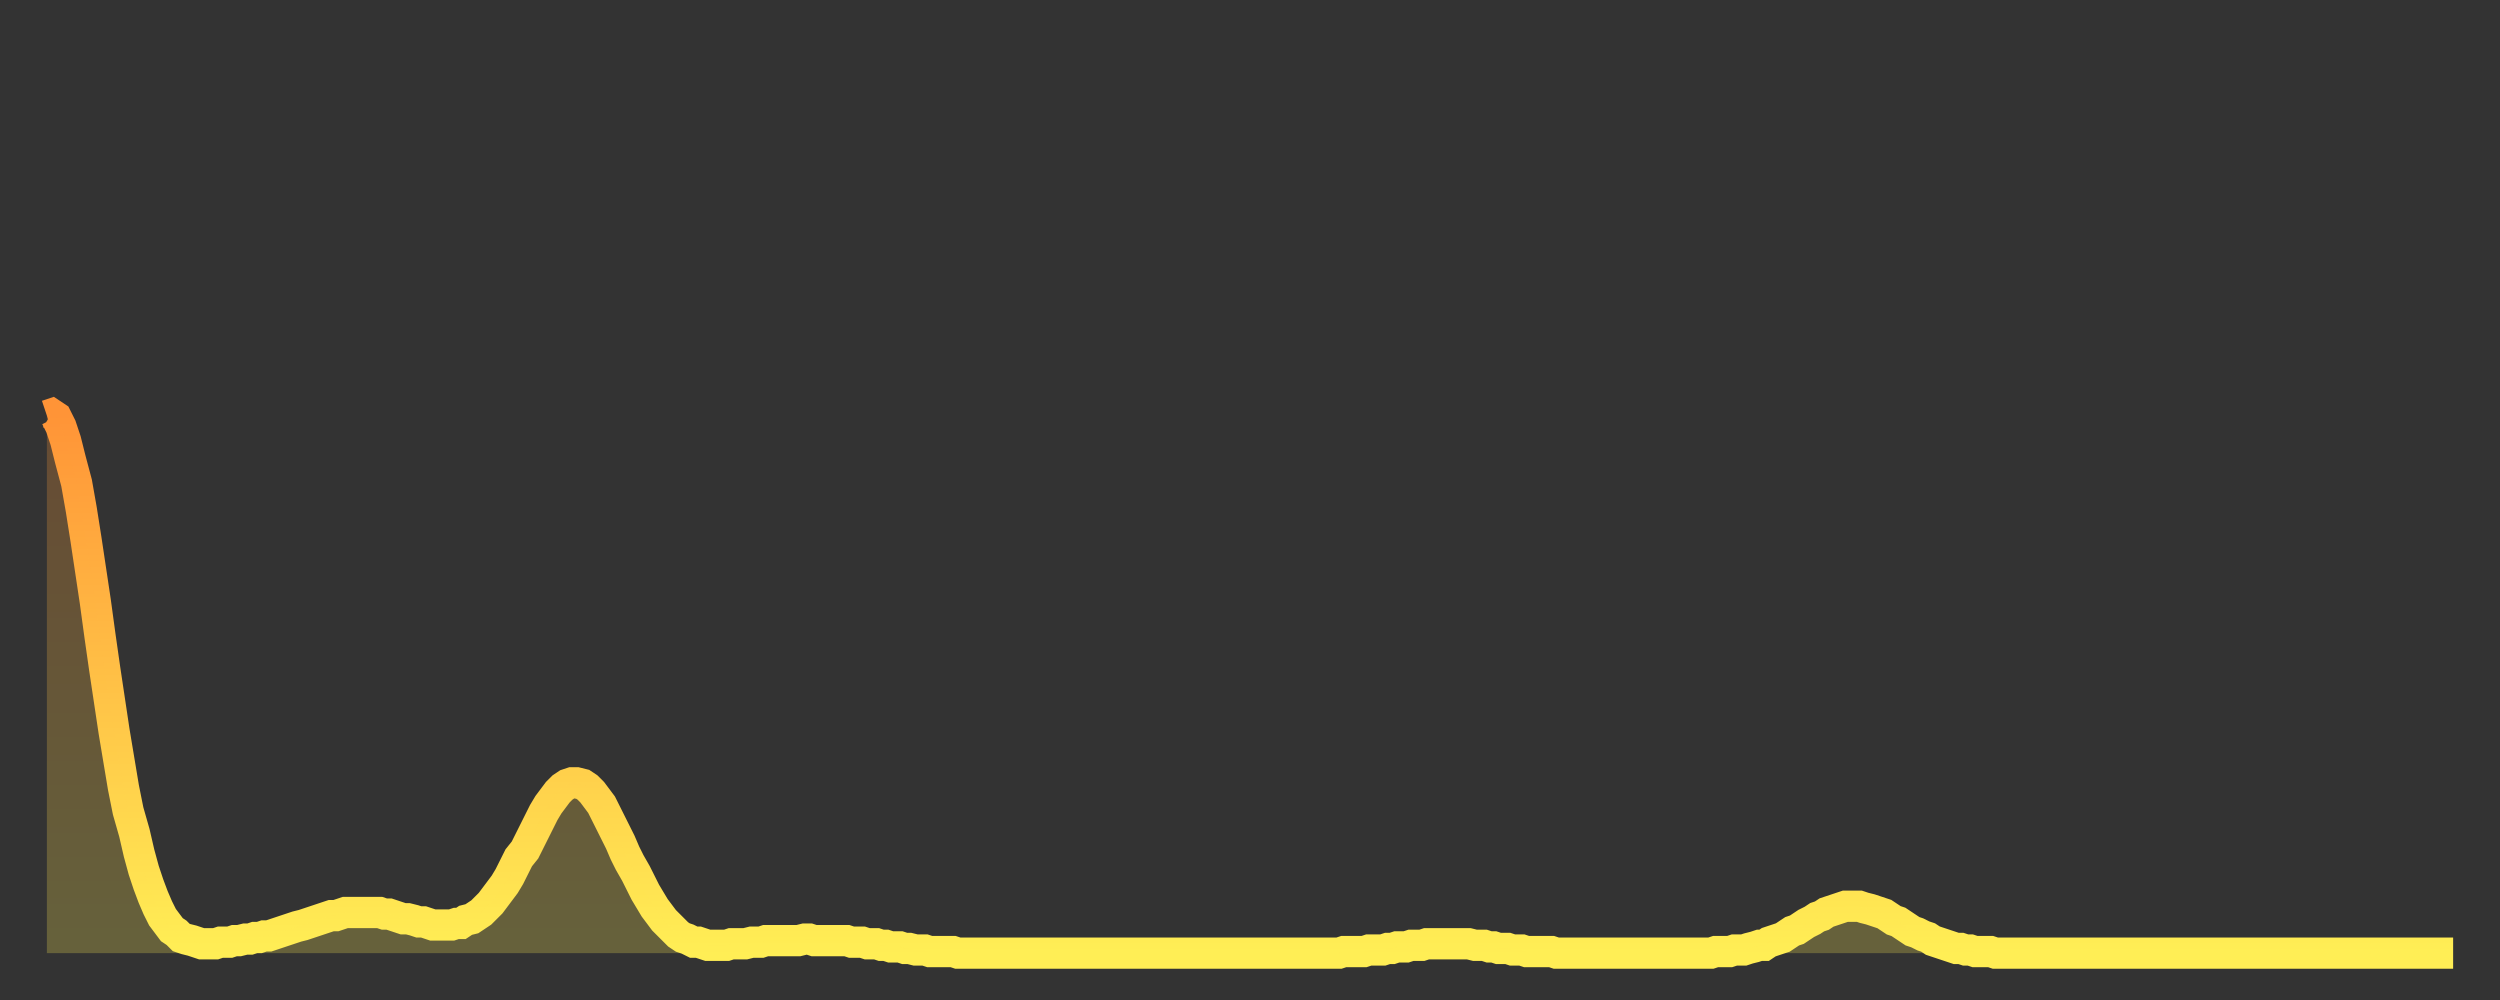 <?xml version="1.0" encoding="utf-8" ?>
<svg baseProfile="full" height="64" version="1.1" width="160" xmlns="http://www.w3.org/2000/svg" xmlns:ev="http://www.w3.org/2001/xml-events" xmlns:xlink="http://www.w3.org/1999/xlink"><rect width="100%" height="100%" fill="#333333" stroke="none"/><defs><linearGradient id="id400804" x1="0" x2="0" y1="0" y2="1"><stop offset="0%" stop-color="#ff9437" /><stop offset="50%" stop-color="#ffc146" /><stop offset="100%" stop-color="#ffee55" /></linearGradient></defs><g transform="translate(3,3)"><g><path d="M 0.0 23.6 L 0.3 23.5 0.6 23.7 0.9 24.3 1.2 25.2 1.5 26.4 1.9 27.9 2.2 29.6 2.5 31.5 2.8 33.5 3.1 35.5 3.4 37.7 3.7 39.8 4.0 41.8 4.3 43.8 4.6 45.6 4.9 47.4 5.2 48.9 5.6 50.3 5.9 51.6 6.2 52.7 6.5 53.6 6.8 54.4 7.1 55.1 7.4 55.7 7.7 56.1 8.0 56.5 8.3 56.7 8.6 57.0 8.9 57.1 9.3 57.2 9.6 57.3 9.9 57.4 10.2 57.4 10.5 57.4 10.8 57.4 11.1 57.3 11.4 57.3 11.7 57.3 12.0 57.2 12.3 57.2 12.7 57.1 13.0 57.1 13.3 57.0 13.6 57.0 13.9 56.9 14.2 56.9 14.5 56.8 14.8 56.7 15.1 56.6 15.4 56.5 15.7 56.4 16.0 56.3 16.4 56.2 16.7 56.1 17.0 56.0 17.3 55.9 17.6 55.8 17.9 55.7 18.2 55.6 18.5 55.6 18.8 55.5 19.1 55.4 19.4 55.4 19.8 55.4 20.1 55.4 20.4 55.4 20.7 55.4 21.0 55.4 21.3 55.4 21.6 55.5 21.9 55.5 22.2 55.6 22.5 55.7 22.8 55.8 23.1 55.8 23.5 55.9 23.8 56.0 24.1 56.0 24.4 56.1 24.7 56.2 25.0 56.2 25.3 56.2 25.6 56.2 25.9 56.2 26.2 56.1 26.5 56.1 26.8 55.9 27.2 55.8 27.5 55.6 27.8 55.4 28.1 55.1 28.4 54.8 28.7 54.4 29.0 54.0 29.3 53.6 29.6 53.1 29.9 52.5 30.2 51.9 30.6 51.4 30.9 50.8 31.2 50.2 31.5 49.6 31.8 49.0 32.1 48.5 32.4 48.1 32.7 47.7 33.0 47.4 33.3 47.2 33.6 47.1 33.9 47.1 34.3 47.2 34.6 47.4 34.9 47.7 35.2 48.1 35.5 48.5 35.8 49.1 36.1 49.7 36.4 50.3 36.7 50.9 37.0 51.6 37.3 52.2 37.7 52.9 38.0 53.5 38.3 54.1 38.6 54.6 38.9 55.1 39.2 55.5 39.5 55.9 39.8 56.2 40.1 56.5 40.4 56.8 40.7 57.0 41.0 57.1 41.4 57.3 41.7 57.3 42.0 57.4 42.3 57.5 42.6 57.5 42.9 57.5 43.2 57.5 43.5 57.5 43.8 57.4 44.1 57.4 44.4 57.4 44.7 57.4 45.1 57.3 45.4 57.3 45.7 57.3 46.0 57.2 46.3 57.2 46.6 57.2 46.9 57.2 47.2 57.2 47.5 57.2 47.8 57.2 48.1 57.2 48.5 57.1 48.8 57.1 49.1 57.2 49.4 57.2 49.7 57.2 50.0 57.2 50.3 57.2 50.6 57.2 50.9 57.2 51.2 57.2 51.5 57.3 51.8 57.3 52.2 57.3 52.5 57.4 52.8 57.4 53.1 57.4 53.4 57.5 53.7 57.5 54.0 57.6 54.3 57.6 54.6 57.6 54.9 57.7 55.2 57.7 55.6 57.8 55.9 57.8 56.2 57.8 56.5 57.9 56.8 57.9 57.1 57.9 57.4 57.9 57.7 57.9 58.0 57.9 58.3 58.0 58.6 58.0 58.9 58.0 59.3 58.0 59.6 58.0 59.9 58.0 60.2 58.0 60.5 58.0 60.8 58.0 61.1 58.0 61.4 58.0 61.7 58.0 62.0 58.0 62.3 58.0 62.6 58.0 63.0 58.0 63.3 58.0 63.6 58.0 63.9 58.0 64.2 58.0 64.5 58.0 64.8 58.0 65.1 58.0 65.4 58.0 65.7 58.0 66.0 58.0 66.4 58.0 66.7 58.0 67.0 58.0 67.3 58.0 67.6 58.0 67.9 58.0 68.2 58.0 68.5 58.0 68.8 58.0 69.1 58.0 69.4 58.0 69.7 58.0 70.1 58.0 70.4 58.0 70.7 58.0 71.0 58.0 71.3 58.0 71.6 58.0 71.9 58.0 72.2 58.0 72.5 58.0 72.8 58.0 73.1 58.0 73.5 58.0 73.8 58.0 74.1 58.0 74.4 58.0 74.7 58.0 75.0 58.0 75.3 58.0 75.6 58.0 75.9 58.0 76.2 58.0 76.5 58.0 76.8 58.0 77.2 58.0 77.5 58.0 77.8 58.0 78.1 58.0 78.4 58.0 78.7 58.0 79.0 58.0 79.3 58.0 79.6 58.0 79.9 58.0 80.2 58.0 80.5 58.0 80.9 58.0 81.2 58.0 81.5 58.0 81.8 58.0 82.1 58.0 82.4 58.0 82.7 58.0 83.0 57.9 83.3 57.9 83.6 57.9 83.9 57.9 84.3 57.9 84.6 57.8 84.9 57.8 85.2 57.8 85.5 57.8 85.8 57.7 86.1 57.7 86.4 57.6 86.7 57.6 87.0 57.6 87.3 57.5 87.6 57.5 88.0 57.5 88.3 57.4 88.6 57.4 88.9 57.4 89.2 57.4 89.5 57.4 89.8 57.4 90.1 57.4 90.4 57.4 90.7 57.4 91.0 57.4 91.4 57.5 91.7 57.5 92.0 57.5 92.3 57.6 92.6 57.6 92.9 57.7 93.2 57.7 93.5 57.7 93.8 57.8 94.1 57.8 94.4 57.8 94.7 57.9 95.1 57.9 95.4 57.9 95.7 57.9 96.0 57.9 96.3 57.9 96.6 58.0 96.9 58.0 97.2 58.0 97.5 58.0 97.8 58.0 98.1 58.0 98.4 58.0 98.8 58.0 99.1 58.0 99.4 58.0 99.7 58.0 100.0 58.0 100.3 58.0 100.6 58.0 100.9 58.0 101.2 58.0 101.5 58.0 101.8 58.0 102.2 58.0 102.5 58.0 102.8 58.0 103.1 58.0 103.4 58.0 103.7 58.0 104.0 58.0 104.3 58.0 104.6 58.0 104.9 58.0 105.2 58.0 105.5 58.0 105.9 58.0 106.2 58.0 106.5 58.0 106.8 57.9 107.1 57.9 107.4 57.9 107.7 57.9 108.0 57.8 108.3 57.8 108.6 57.8 108.9 57.7 109.3 57.6 109.6 57.5 109.9 57.5 110.2 57.3 110.5 57.2 110.8 57.1 111.1 57.0 111.4 56.8 111.7 56.6 112.0 56.5 112.3 56.3 112.6 56.1 113.0 55.9 113.3 55.7 113.6 55.6 113.9 55.4 114.2 55.3 114.5 55.2 114.8 55.1 115.1 55.0 115.4 55.0 115.7 55.0 116.0 55.0 116.3 55.1 116.7 55.2 117.0 55.3 117.3 55.4 117.6 55.5 117.9 55.7 118.2 55.9 118.5 56.0 118.8 56.2 119.1 56.4 119.4 56.6 119.7 56.7 120.1 56.9 120.4 57.0 120.7 57.2 121.0 57.3 121.3 57.4 121.6 57.5 121.9 57.6 122.2 57.7 122.5 57.7 122.8 57.8 123.1 57.8 123.4 57.9 123.8 57.9 124.1 57.9 124.4 57.9 124.7 58.0 125.0 58.0 125.3 58.0 125.6 58.0 125.9 58.0 126.2 58.0 126.5 58.0 126.8 58.0 127.2 58.0 127.5 58.0 127.8 58.0 128.1 58.0 128.4 58.0 128.7 58.0 129.0 58.0 129.3 58.0 129.6 58.0 129.9 58.0 130.2 58.0 130.5 58.0 130.9 58.0 131.2 58.0 131.5 58.0 131.8 58.0 132.1 58.0 132.4 58.0 132.7 58.0 133.0 58.0 133.3 58.0 133.6 58.0 133.9 58.0 134.2 58.0 134.6 58.0 134.9 58.0 135.2 58.0 135.5 58.0 135.8 58.0 136.1 58.0 136.4 58.0 136.7 58.0 137.0 58.0 137.3 58.0 137.6 58.0 138.0 58.0 138.3 58.0 138.6 58.0 138.9 58.0 139.2 58.0 139.5 58.0 139.8 58.0 140.1 58.0 140.4 58.0 140.7 58.0 141.0 58.0 141.3 58.0 141.7 58.0 142.0 58.0 142.3 58.0 142.6 58.0 142.9 58.0 143.2 58.0 143.5 58.0 143.8 58.0 144.1 58.0 144.4 58.0 144.7 58.0 145.1 58.0 145.4 58.0 145.7 58.0 146.0 58.0 146.3 58.0 146.6 58.0 146.9 58.0 147.2 58.0 147.5 58.0 147.8 58.0 148.1 58.0 148.4 58.0 148.8 58.0 149.1 58.0 149.4 58.0 149.7 58.0 150.0 58.0 150.3 58.0 150.6 58.0 150.9 58.0 151.2 58.0 151.5 58.0 151.8 58.0 152.1 58.0 152.5 58.0 152.8 58.0 153.1 58.0 153.4 58.0 153.7 58.0 154.0 58.0" fill="none" id="graph-curve" opacity="1" stroke="url(#id400804)" stroke-width="2" /><path d="M 0 58 L 0.0 23.6 0.3 23.5 0.6 23.7 0.9 24.3 1.2 25.2 1.5 26.4 1.9 27.9 2.2 29.6 2.5 31.5 2.8 33.5 3.1 35.5 3.4 37.7 3.7 39.8 4.0 41.8 4.3 43.8 4.6 45.6 4.9 47.4 5.2 48.9 5.6 50.3 5.9 51.6 6.2 52.7 6.5 53.6 6.8 54.4 7.1 55.1 7.4 55.7 7.7 56.1 8.0 56.5 8.3 56.7 8.6 57.0 8.9 57.1 9.3 57.2 9.6 57.3 9.9 57.4 10.2 57.4 10.5 57.4 10.8 57.4 11.1 57.3 11.4 57.3 11.7 57.3 12.0 57.2 12.3 57.2 12.7 57.1 13.0 57.1 13.3 57.0 13.6 57.0 13.9 56.9 14.2 56.9 14.5 56.8 14.8 56.7 15.1 56.6 15.4 56.5 15.7 56.4 16.0 56.3 16.4 56.2 16.7 56.1 17.0 56.0 17.3 55.9 17.6 55.8 17.9 55.7 18.2 55.6 18.5 55.6 18.8 55.5 19.1 55.4 19.4 55.4 19.8 55.4 20.1 55.4 20.4 55.4 20.7 55.4 21.0 55.4 21.3 55.4 21.6 55.5 21.9 55.5 22.2 55.6 22.5 55.7 22.8 55.8 23.1 55.8 23.5 55.9 23.8 56.0 24.1 56.0 24.4 56.1 24.7 56.2 25.0 56.2 25.3 56.2 25.6 56.2 25.9 56.2 26.2 56.1 26.5 56.1 26.8 55.9 27.2 55.8 27.5 55.6 27.8 55.4 28.1 55.1 28.4 54.8 28.7 54.4 29.0 54.0 29.3 53.6 29.6 53.1 29.9 52.5 30.2 51.9 30.6 51.4 30.9 50.8 31.2 50.2 31.5 49.6 31.8 49.0 32.1 48.5 32.4 48.1 32.7 47.7 33.0 47.4 33.3 47.2 33.6 47.1 33.9 47.1 34.3 47.2 34.6 47.4 34.9 47.7 35.2 48.1 35.5 48.5 35.8 49.1 36.1 49.7 36.4 50.3 36.7 50.9 37.0 51.6 37.3 52.2 37.7 52.9 38.0 53.5 38.3 54.1 38.6 54.6 38.9 55.1 39.2 55.5 39.5 55.9 39.8 56.2 40.1 56.5 40.4 56.8 40.7 57.0 41.0 57.1 41.4 57.3 41.7 57.3 42.0 57.4 42.3 57.5 42.6 57.5 42.9 57.5 43.2 57.5 43.5 57.5 43.8 57.4 44.1 57.4 44.4 57.4 44.7 57.4 45.1 57.3 45.4 57.3 45.7 57.3 46.0 57.2 46.3 57.2 46.6 57.2 46.9 57.2 47.2 57.2 47.5 57.2 47.8 57.2 48.1 57.2 48.5 57.1 48.8 57.1 49.1 57.2 49.4 57.2 49.7 57.2 50.0 57.2 50.3 57.2 50.6 57.2 50.9 57.2 51.2 57.2 51.5 57.3 51.8 57.3 52.2 57.3 52.5 57.4 52.8 57.4 53.1 57.4 53.4 57.5 53.7 57.5 54.0 57.6 54.3 57.6 54.6 57.6 54.9 57.7 55.2 57.7 55.6 57.8 55.9 57.8 56.2 57.8 56.5 57.9 56.8 57.9 57.1 57.9 57.4 57.9 57.7 57.9 58.0 57.9 58.3 58.0 58.6 58.0 58.9 58.0 59.3 58.0 59.6 58.0 59.9 58.0 60.2 58.0 60.5 58.0 60.8 58.0 61.1 58.0 61.4 58.0 61.7 58.0 62.0 58.0 62.3 58.0 62.6 58.0 63.0 58.0 63.3 58.0 63.6 58.0 63.9 58.0 64.2 58.0 64.5 58.0 64.8 58.0 65.1 58.0 65.4 58.0 65.7 58.0 66.0 58.0 66.4 58.0 66.7 58.0 67.0 58.0 67.3 58.0 67.6 58.0 67.9 58.0 68.2 58.0 68.5 58.0 68.8 58.0 69.1 58.0 69.4 58.0 69.7 58.0 70.1 58.0 70.4 58.0 70.7 58.0 71.0 58.0 71.3 58.0 71.6 58.0 71.9 58.0 72.2 58.0 72.5 58.0 72.8 58.0 73.1 58.0 73.5 58.0 73.8 58.0 74.1 58.0 74.4 58.0 74.7 58.0 75.0 58.0 75.3 58.0 75.6 58.0 75.9 58.0 76.2 58.0 76.5 58.0 76.8 58.0 77.2 58.0 77.5 58.0 77.8 58.0 78.1 58.0 78.4 58.0 78.7 58.0 79.0 58.0 79.3 58.0 79.6 58.0 79.9 58.0 80.2 58.0 80.5 58.0 80.9 58.0 81.2 58.0 81.5 58.0 81.8 58.0 82.1 58.0 82.4 58.0 82.7 58.0 83.0 57.9 83.3 57.9 83.6 57.9 83.9 57.9 84.3 57.9 84.6 57.8 84.9 57.8 85.2 57.8 85.5 57.8 85.8 57.7 86.1 57.7 86.4 57.6 86.7 57.6 87.0 57.6 87.3 57.5 87.6 57.5 88.0 57.5 88.3 57.4 88.6 57.4 88.9 57.4 89.2 57.4 89.5 57.4 89.8 57.4 90.1 57.4 90.4 57.4 90.7 57.4 91.0 57.4 91.4 57.5 91.7 57.5 92.0 57.5 92.3 57.6 92.6 57.6 92.9 57.7 93.2 57.7 93.5 57.7 93.8 57.8 94.1 57.8 94.4 57.8 94.7 57.9 95.1 57.9 95.4 57.9 95.7 57.9 96.0 57.9 96.3 57.9 96.6 58.0 96.9 58.0 97.2 58.0 97.5 58.0 97.8 58.0 98.1 58.0 98.4 58.0 98.8 58.0 99.1 58.0 99.4 58.0 99.7 58.0 100.0 58.0 100.3 58.0 100.6 58.0 100.9 58.0 101.2 58.0 101.5 58.0 101.8 58.0 102.2 58.0 102.5 58.0 102.8 58.0 103.1 58.0 103.4 58.0 103.7 58.0 104.0 58.0 104.3 58.0 104.6 58.0 104.9 58.0 105.2 58.0 105.5 58.0 105.9 58.0 106.2 58.0 106.5 58.0 106.8 57.9 107.1 57.9 107.4 57.9 107.7 57.9 108.0 57.8 108.3 57.8 108.6 57.8 108.9 57.7 109.3 57.6 109.6 57.5 109.9 57.5 110.2 57.3 110.5 57.2 110.8 57.1 111.1 57.0 111.4 56.8 111.7 56.6 112.0 56.5 112.3 56.3 112.6 56.1 113.0 55.9 113.3 55.7 113.6 55.6 113.9 55.4 114.2 55.3 114.5 55.2 114.8 55.1 115.1 55.0 115.4 55.0 115.7 55.0 116.0 55.0 116.3 55.1 116.7 55.2 117.0 55.3 117.3 55.4 117.6 55.5 117.9 55.7 118.2 55.9 118.5 56.0 118.8 56.2 119.1 56.4 119.4 56.6 119.7 56.7 120.1 56.9 120.4 57.0 120.7 57.2 121.0 57.3 121.3 57.4 121.6 57.5 121.9 57.6 122.2 57.7 122.5 57.7 122.8 57.8 123.1 57.8 123.4 57.9 123.8 57.9 124.1 57.9 124.4 57.9 124.7 58.0 125.0 58.0 125.3 58.0 125.6 58.0 125.9 58.0 126.2 58.0 126.5 58.0 126.8 58.0 127.2 58.0 127.5 58.0 127.8 58.0 128.1 58.0 128.4 58.0 128.7 58.0 129.0 58.0 129.3 58.0 129.6 58.0 129.9 58.0 130.2 58.0 130.5 58.0 130.9 58.0 131.2 58.0 131.5 58.0 131.8 58.0 132.1 58.0 132.4 58.0 132.7 58.0 133.0 58.0 133.3 58.0 133.6 58.0 133.9 58.0 134.2 58.0 134.6 58.0 134.9 58.0 135.2 58.0 135.5 58.0 135.8 58.0 136.1 58.0 136.4 58.0 136.7 58.0 137.0 58.0 137.3 58.0 137.6 58.0 138.0 58.0 138.3 58.0 138.6 58.0 138.9 58.0 139.2 58.0 139.5 58.0 139.8 58.0 140.1 58.0 140.4 58.0 140.7 58.0 141.0 58.0 141.3 58.0 141.7 58.0 142.0 58.0 142.3 58.0 142.6 58.0 142.9 58.0 143.2 58.0 143.5 58.0 143.8 58.0 144.1 58.0 144.4 58.0 144.7 58.0 145.1 58.0 145.4 58.0 145.7 58.0 146.0 58.0 146.3 58.0 146.6 58.0 146.9 58.0 147.2 58.0 147.5 58.0 147.8 58.0 148.1 58.0 148.4 58.0 148.8 58.0 149.1 58.0 149.4 58.0 149.7 58.0 150.0 58.0 150.3 58.0 150.6 58.0 150.9 58.0 151.2 58.0 151.5 58.0 151.8 58.0 152.1 58.0 152.5 58.0 152.8 58.0 153.1 58.0 153.4 58.0 153.7 58.0 154.0 58.0 154 58" fill="url(#id400804)" fill-opacity=".25" id="graph-shadow" /></g></g></svg>